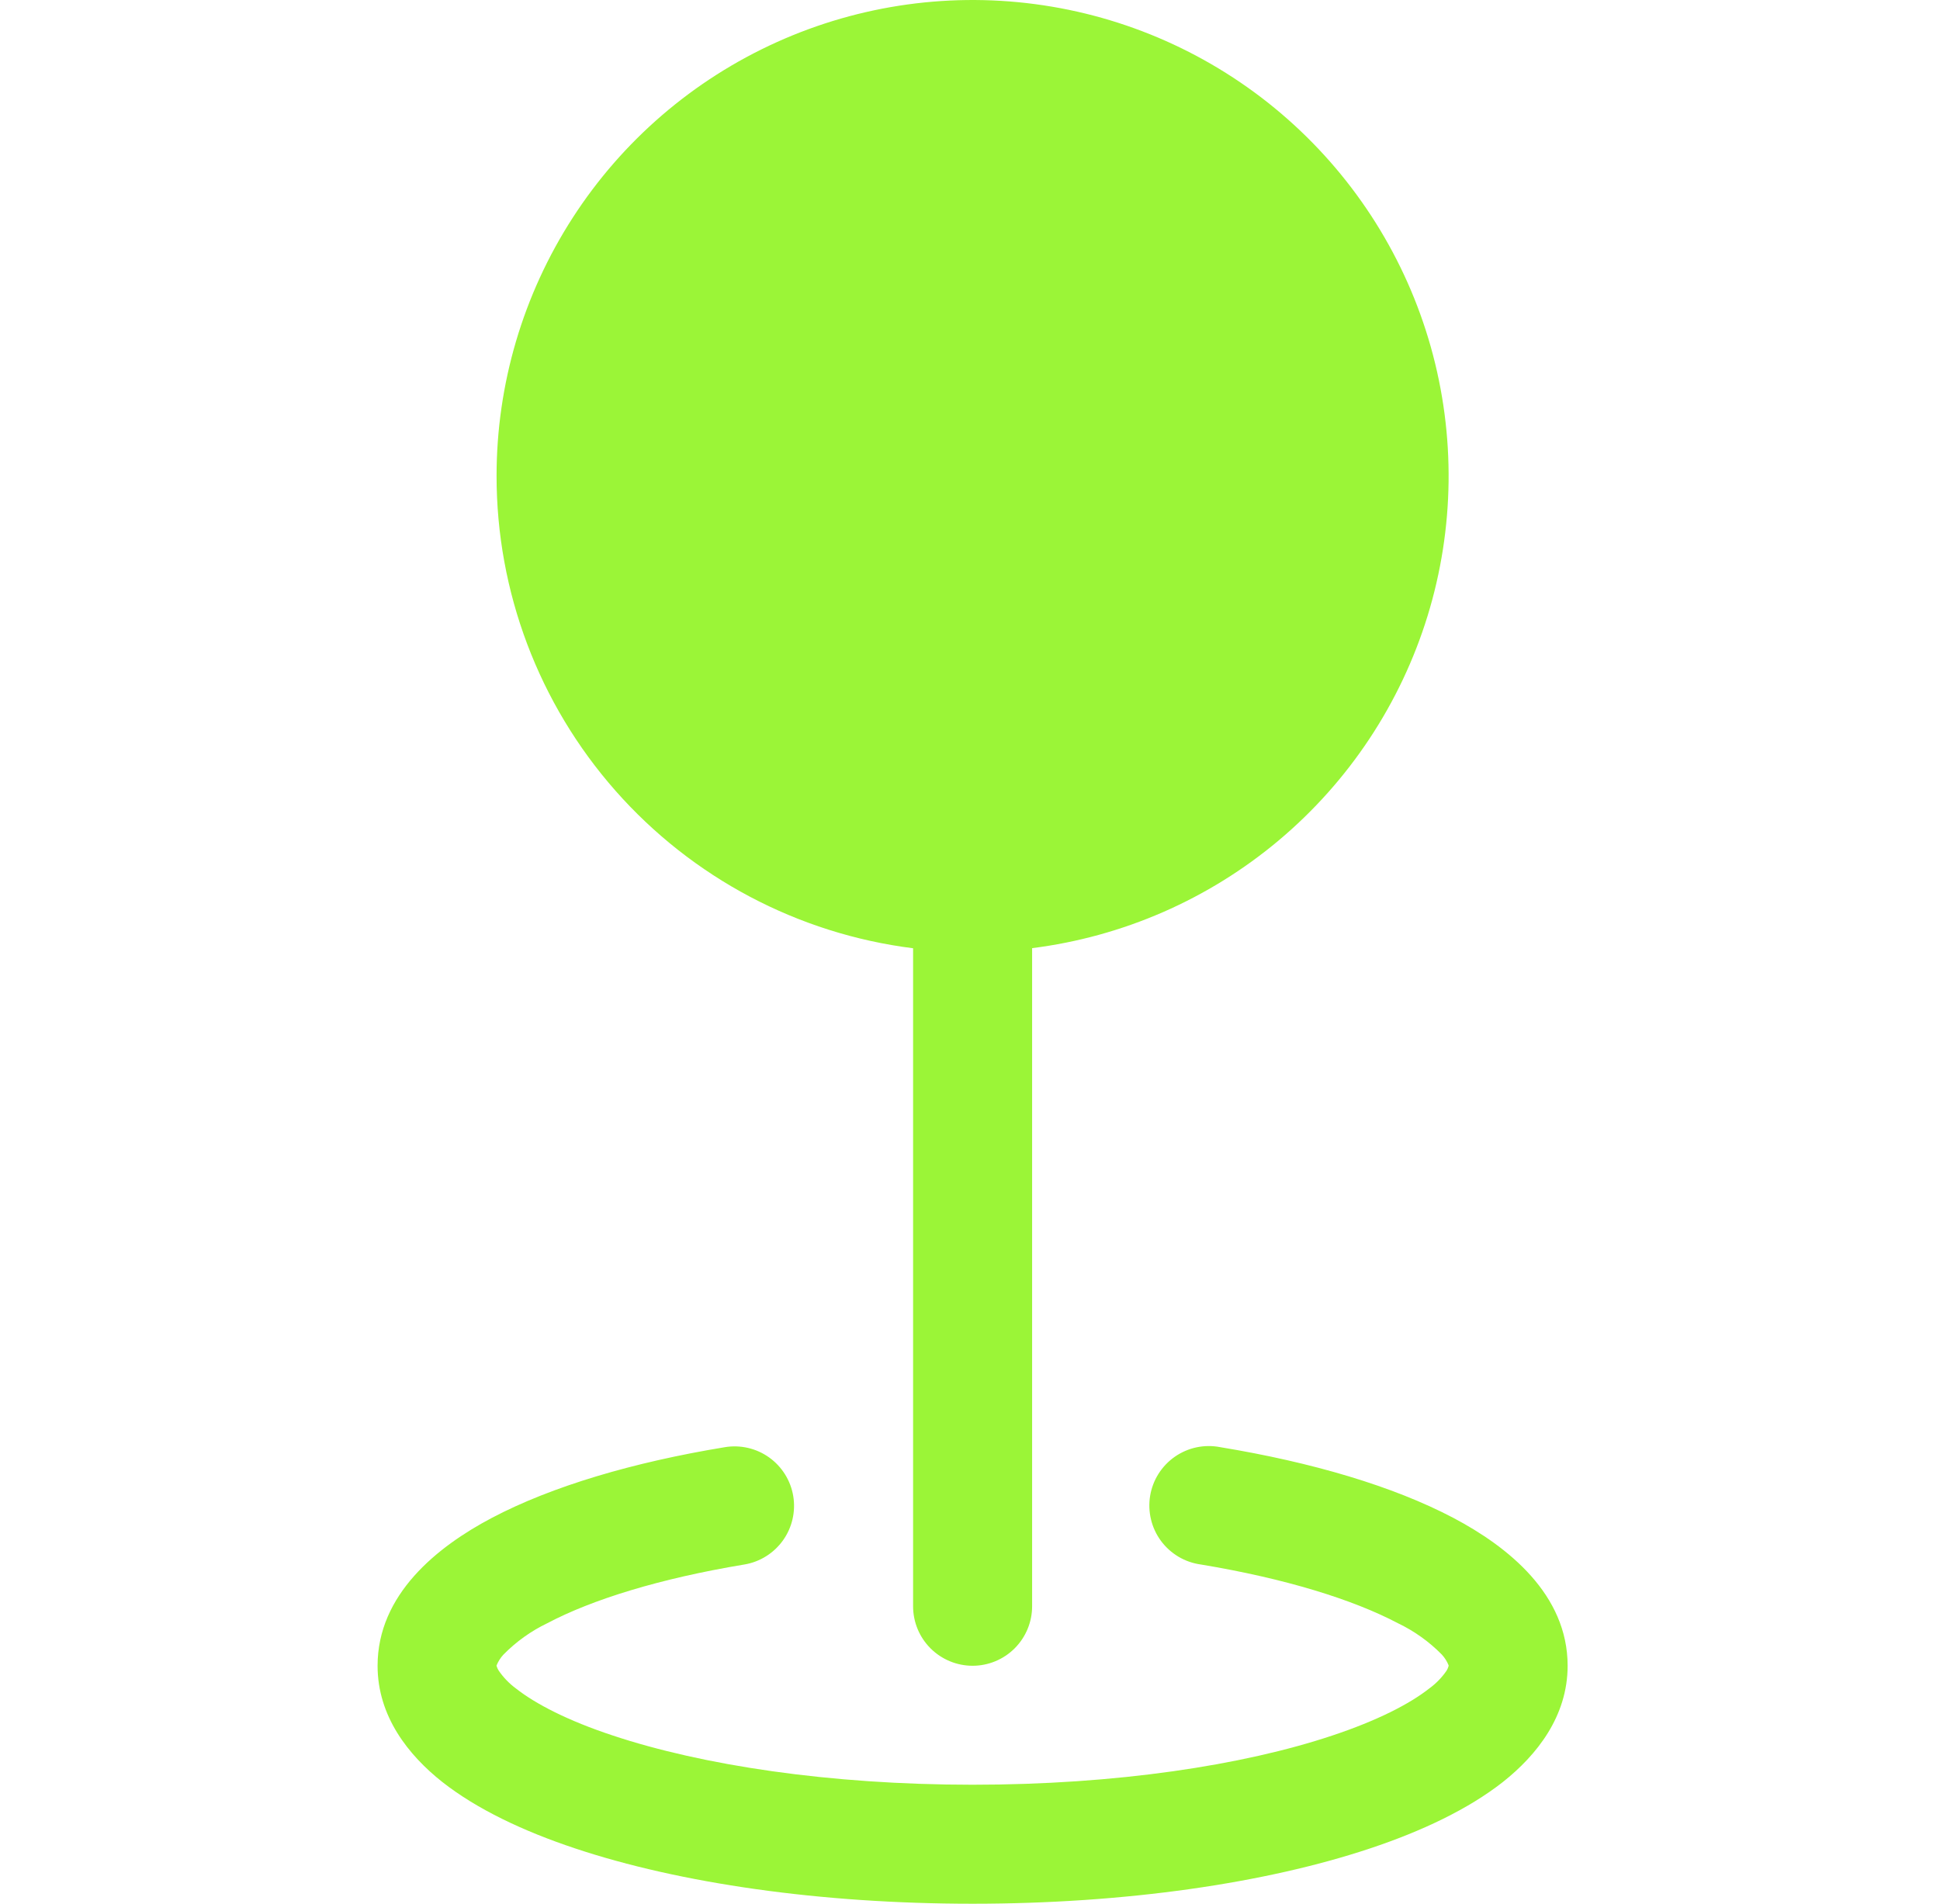 <?xml version="1.0" encoding="UTF-8"?> <svg xmlns="http://www.w3.org/2000/svg" width="54" height="53" viewBox="0 0 54 53" fill="none"> <path fill-rule="evenodd" clip-rule="evenodd" d="M13.822 13.249C13.822 10.699 14.559 8.203 15.942 6.061C17.325 3.919 19.297 2.222 21.622 1.173C23.946 0.124 26.523 -0.232 29.045 0.148C31.566 0.527 33.925 1.626 35.837 3.313C37.749 5 39.134 7.202 39.826 9.657C40.517 12.111 40.486 14.713 39.736 17.149C38.985 19.587 37.547 21.755 35.595 23.395C33.643 25.035 31.258 26.077 28.729 26.396V44.718C28.729 45.157 28.554 45.578 28.243 45.889C27.933 46.199 27.512 46.374 27.072 46.374C26.633 46.374 26.212 46.199 25.901 45.889C25.59 45.578 25.416 45.157 25.416 44.718V26.399C22.213 25.996 19.267 24.436 17.132 22.014C14.997 19.592 13.82 16.474 13.822 13.245V13.249ZM22.08 41.65C22.152 42.083 22.049 42.527 21.794 42.884C21.538 43.241 21.152 43.483 20.719 43.555C18.36 43.946 16.479 44.532 15.237 45.188C14.78 45.407 14.366 45.704 14.011 46.066C13.931 46.153 13.867 46.254 13.822 46.364V46.374L13.829 46.4C13.842 46.439 13.86 46.475 13.882 46.51C14.013 46.701 14.175 46.869 14.362 47.007C14.909 47.437 15.803 47.901 17.055 48.315C19.543 49.143 23.084 49.686 27.072 49.686C31.061 49.686 34.602 49.146 37.089 48.315C38.341 47.898 39.236 47.437 39.782 47.007C39.971 46.87 40.134 46.702 40.266 46.51C40.287 46.475 40.304 46.439 40.316 46.4L40.322 46.374V46.361C40.278 46.251 40.214 46.15 40.133 46.062C39.779 45.702 39.364 45.406 38.908 45.188C37.662 44.532 35.784 43.946 33.426 43.555C33.206 43.525 32.995 43.452 32.804 43.339C32.613 43.225 32.447 43.075 32.315 42.897C32.184 42.718 32.089 42.516 32.038 42.3C31.986 42.084 31.978 41.861 32.014 41.642C32.051 41.423 32.13 41.214 32.249 41.027C32.368 40.84 32.523 40.678 32.705 40.552C32.888 40.426 33.093 40.337 33.31 40.292C33.528 40.247 33.751 40.246 33.969 40.289C36.52 40.709 38.779 41.375 40.452 42.256C41.978 43.061 43.635 44.386 43.635 46.374C43.635 47.785 42.773 48.865 41.833 49.61C40.872 50.365 39.58 50.978 38.136 51.459C35.228 52.429 31.316 52.999 27.072 52.999C22.829 52.999 18.917 52.429 16.009 51.459C14.564 50.978 13.272 50.365 12.312 49.61C11.371 48.865 10.51 47.785 10.51 46.374C10.51 44.39 12.166 43.061 13.693 42.256C15.366 41.375 17.625 40.709 20.176 40.289C20.609 40.217 21.053 40.32 21.41 40.575C21.767 40.831 22.008 41.217 22.08 41.65Z" fill="#9BF537"></path> </svg> 
